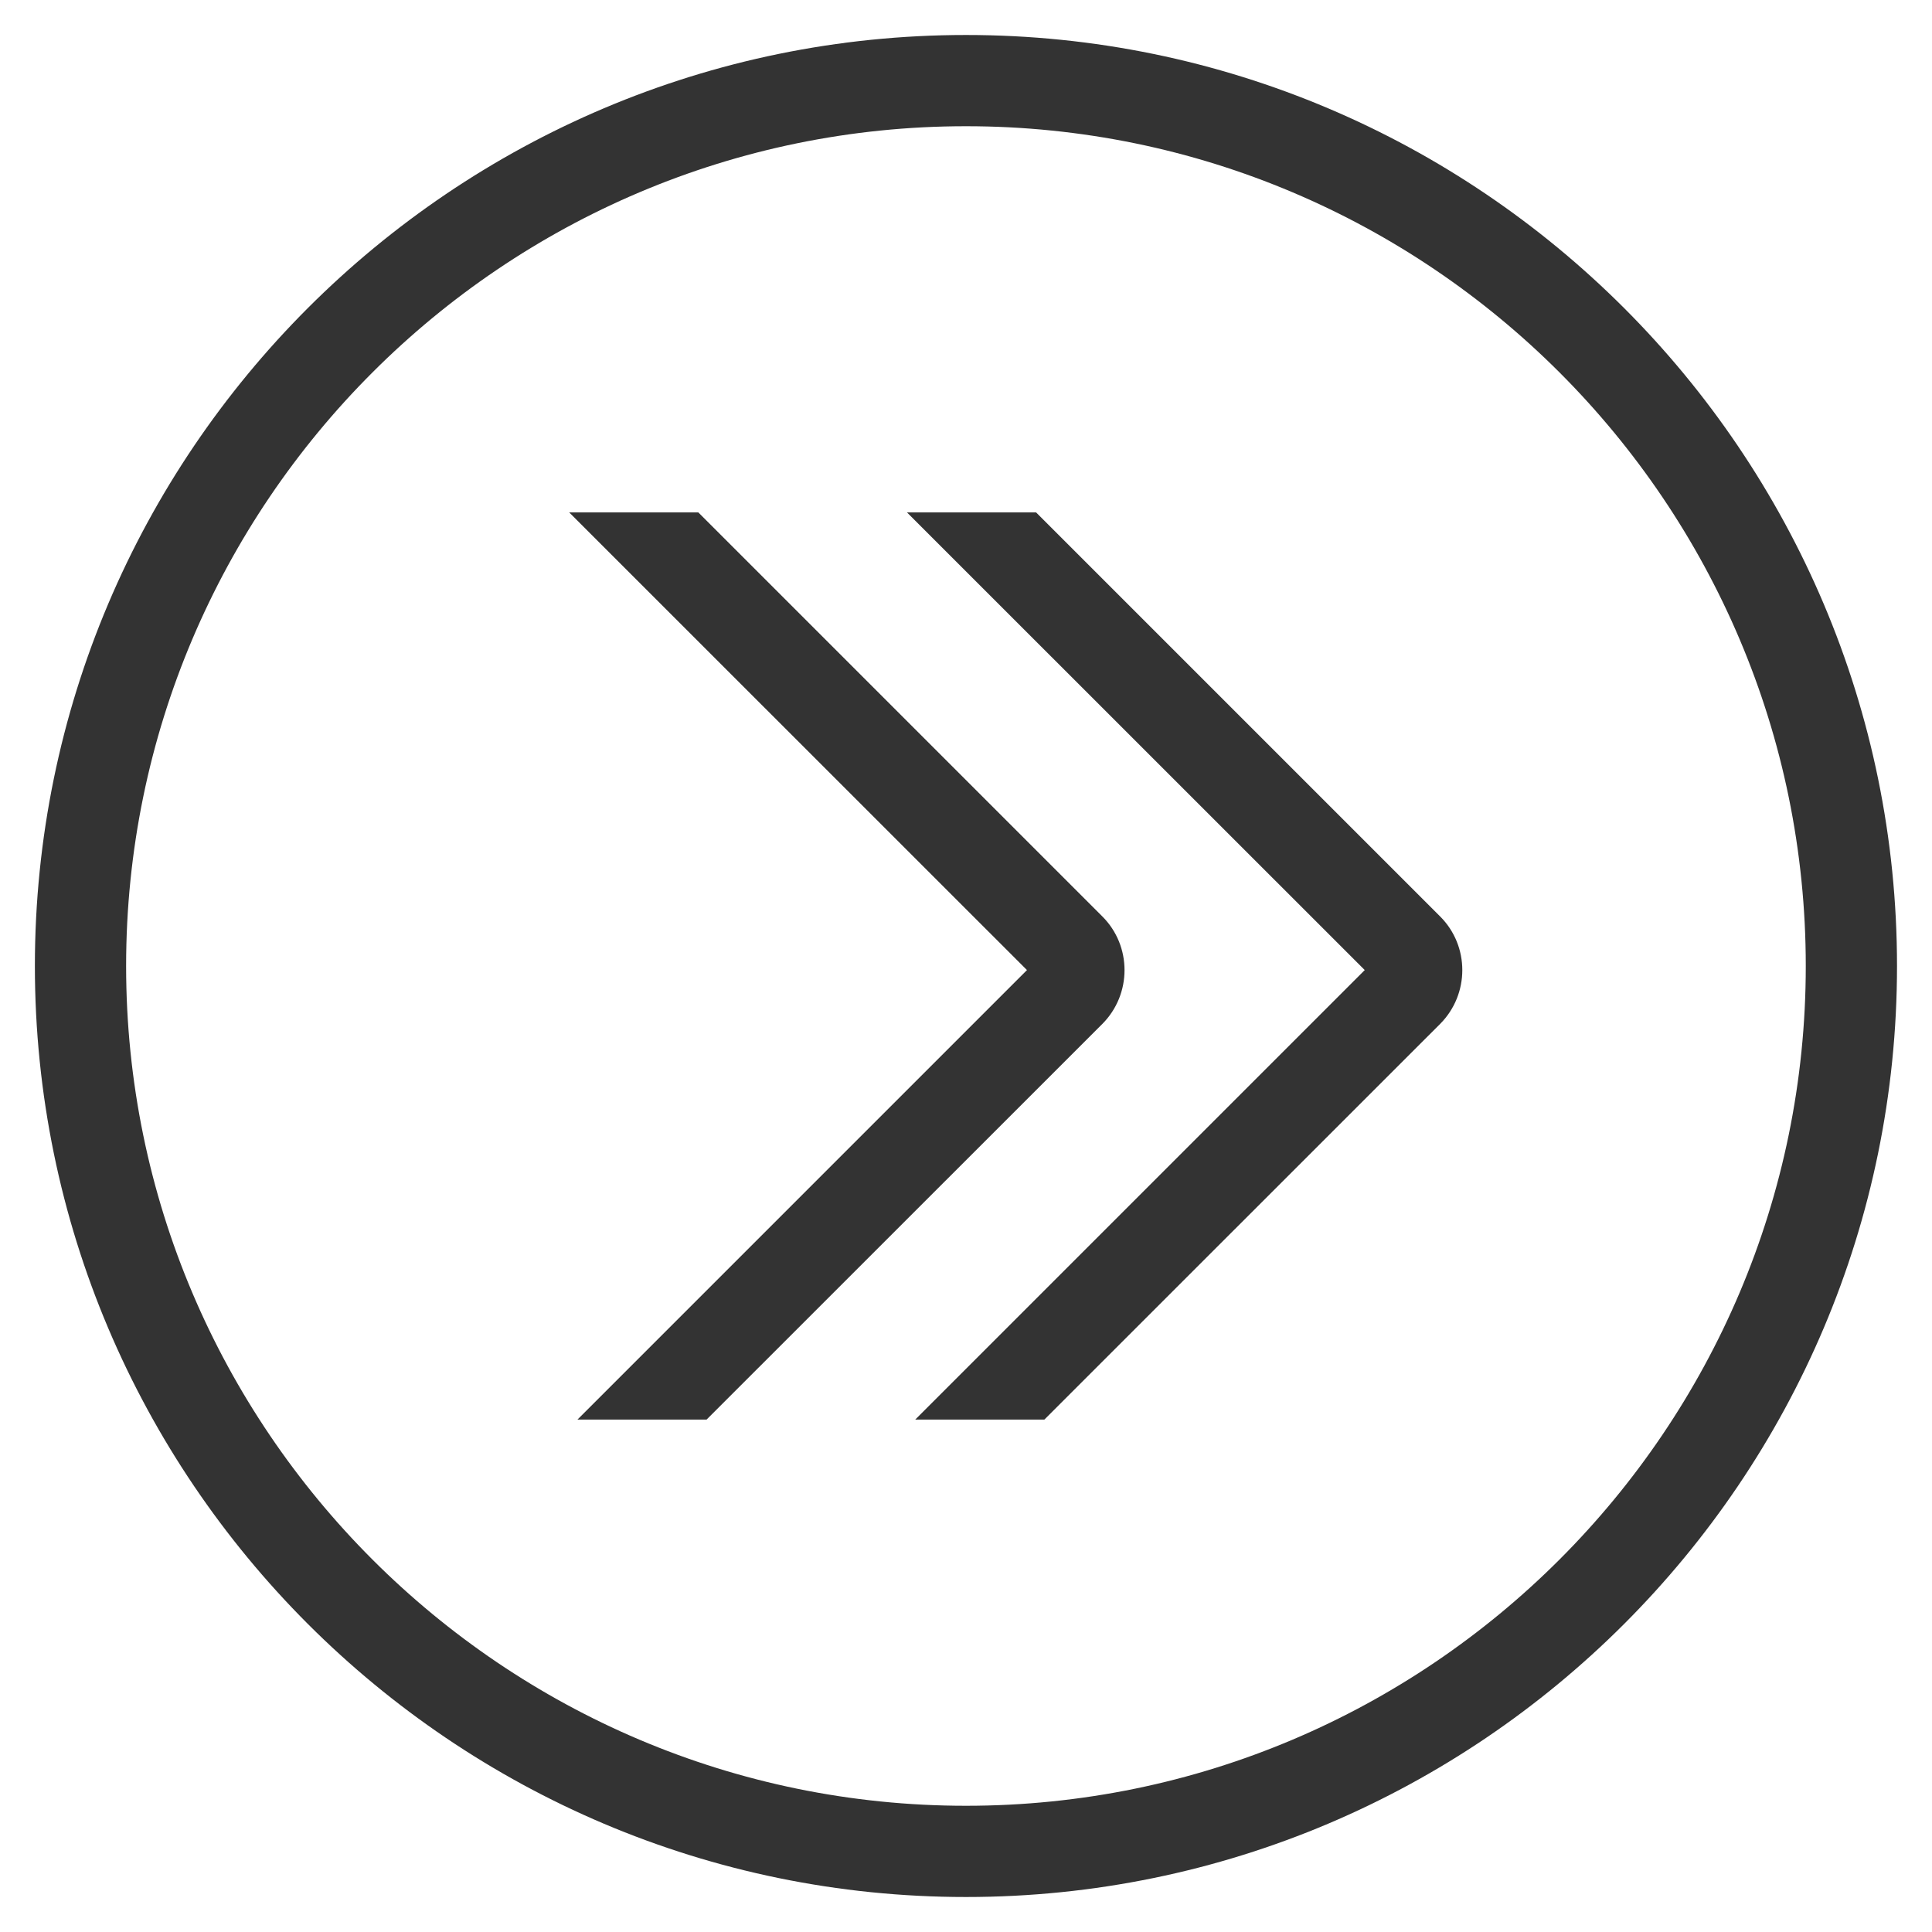 <?xml version="1.0" encoding="utf-8"?>
<!-- Generator: Adobe Illustrator 16.0.0, SVG Export Plug-In . SVG Version: 6.00 Build 0)  -->
<!DOCTYPE svg PUBLIC "-//W3C//DTD SVG 1.1//EN" "http://www.w3.org/Graphics/SVG/1.1/DTD/svg11.dtd">
<svg version="1.1" id="Warstwa_1" xmlns="http://www.w3.org/2000/svg" xmlns:xlink="http://www.w3.org/1999/xlink" x="0px" y="0px"
	 width="18px" height="18px" viewBox="0 0 18 18" enable-background="new 0 0 18 18" xml:space="preserve">
<g>
	<g>
		<path fill="#333" d="M9,17.674c-4.783,0-8.675-3.891-8.675-8.674S4.217,0.326,9,0.326S17.674,4.217,17.674,9
			S13.784,17.674,9,17.674z M9,1.176c-4.314,0-7.825,3.51-7.825,7.824S4.686,16.824,9,16.824s7.824-3.51,7.824-7.824
			S13.315,1.176,9,1.176z"/>
	</g>
</g>
<path fill="#333" d="M13.417,8.538L9.653,4.774H8.45l4.265,4.264l-4.188,4.188H9.73l3.687-3.686
	C13.693,9.263,13.693,8.813,13.417,8.538z"/>
<path fill="#333" d="M10.27,8.538L6.506,4.774H5.303l4.265,4.264L5.38,13.226h1.203L10.27,9.54
	C10.546,9.263,10.546,8.813,10.27,8.538z"/>
<g>
</g>
<g>
</g>
<g>
</g>
<g>
</g>
<g>
</g>
<g>
</g>
<g>
</g>
<g>
</g>
<g>
</g>
<g>
</g>
<g>
</g>
<g>
</g>
<g>
</g>
<g>
</g>
<g>
</g>
</svg>
